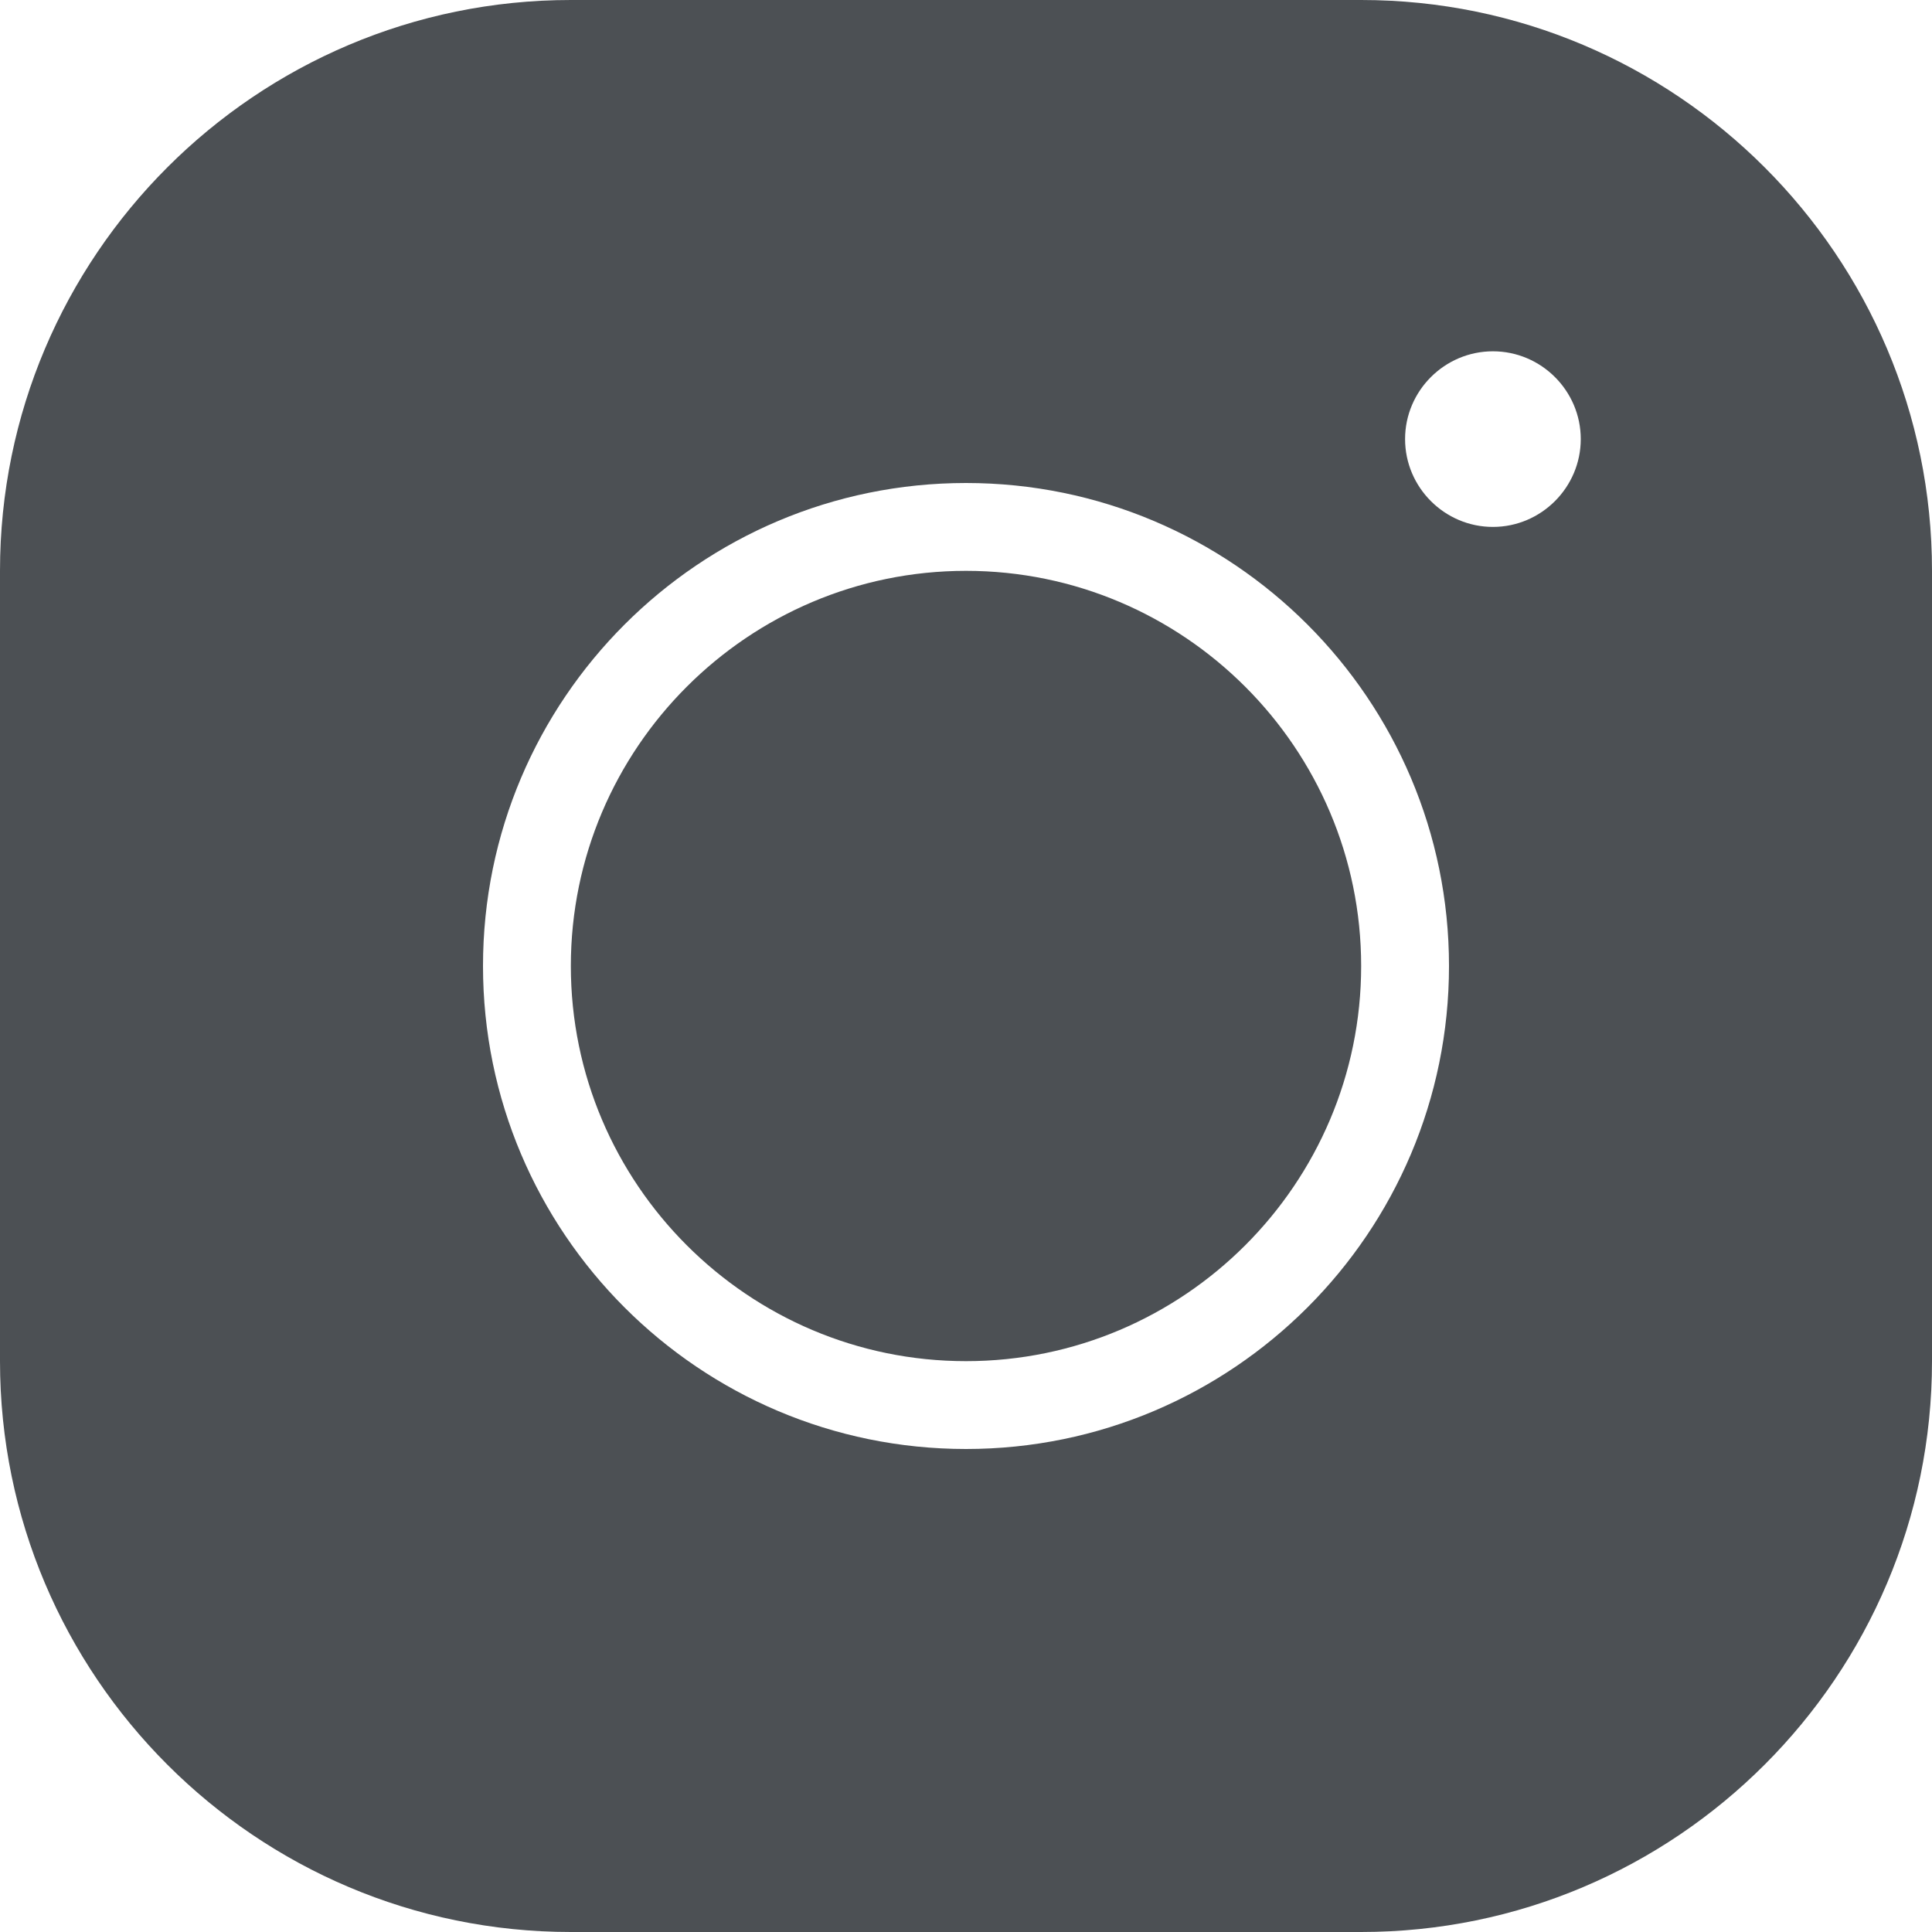 <svg width="30" height="30" viewBox="0 0 30 30" fill="none" xmlns="http://www.w3.org/2000/svg">
<path d="M8.864 0C3.975 0 0 3.975 0 8.864V21.136C0 26.025 3.975 30 8.864 30H21.136C26.025 30 30 26.025 30 21.136V8.864C30 3.975 26.025 0 21.136 0H8.864ZM23.182 5.455C23.932 5.455 24.546 6.068 24.546 6.818C24.546 7.568 23.932 8.182 23.182 8.182C22.432 8.182 21.818 7.568 21.818 6.818C21.818 6.068 22.432 5.455 23.182 5.455ZM15 7.5C19.139 7.5 22.5 10.861 22.5 15C22.5 19.139 19.139 22.5 15 22.5C10.861 22.5 7.5 19.139 7.5 15C7.5 10.861 10.861 7.5 15 7.5ZM15 8.864C11.618 8.864 8.864 11.618 8.864 15C8.864 18.382 11.618 21.136 15 21.136C18.382 21.136 21.136 18.382 21.136 15C21.136 11.618 18.382 8.864 15 8.864Z" fill="#4C5054"/>
</svg>
